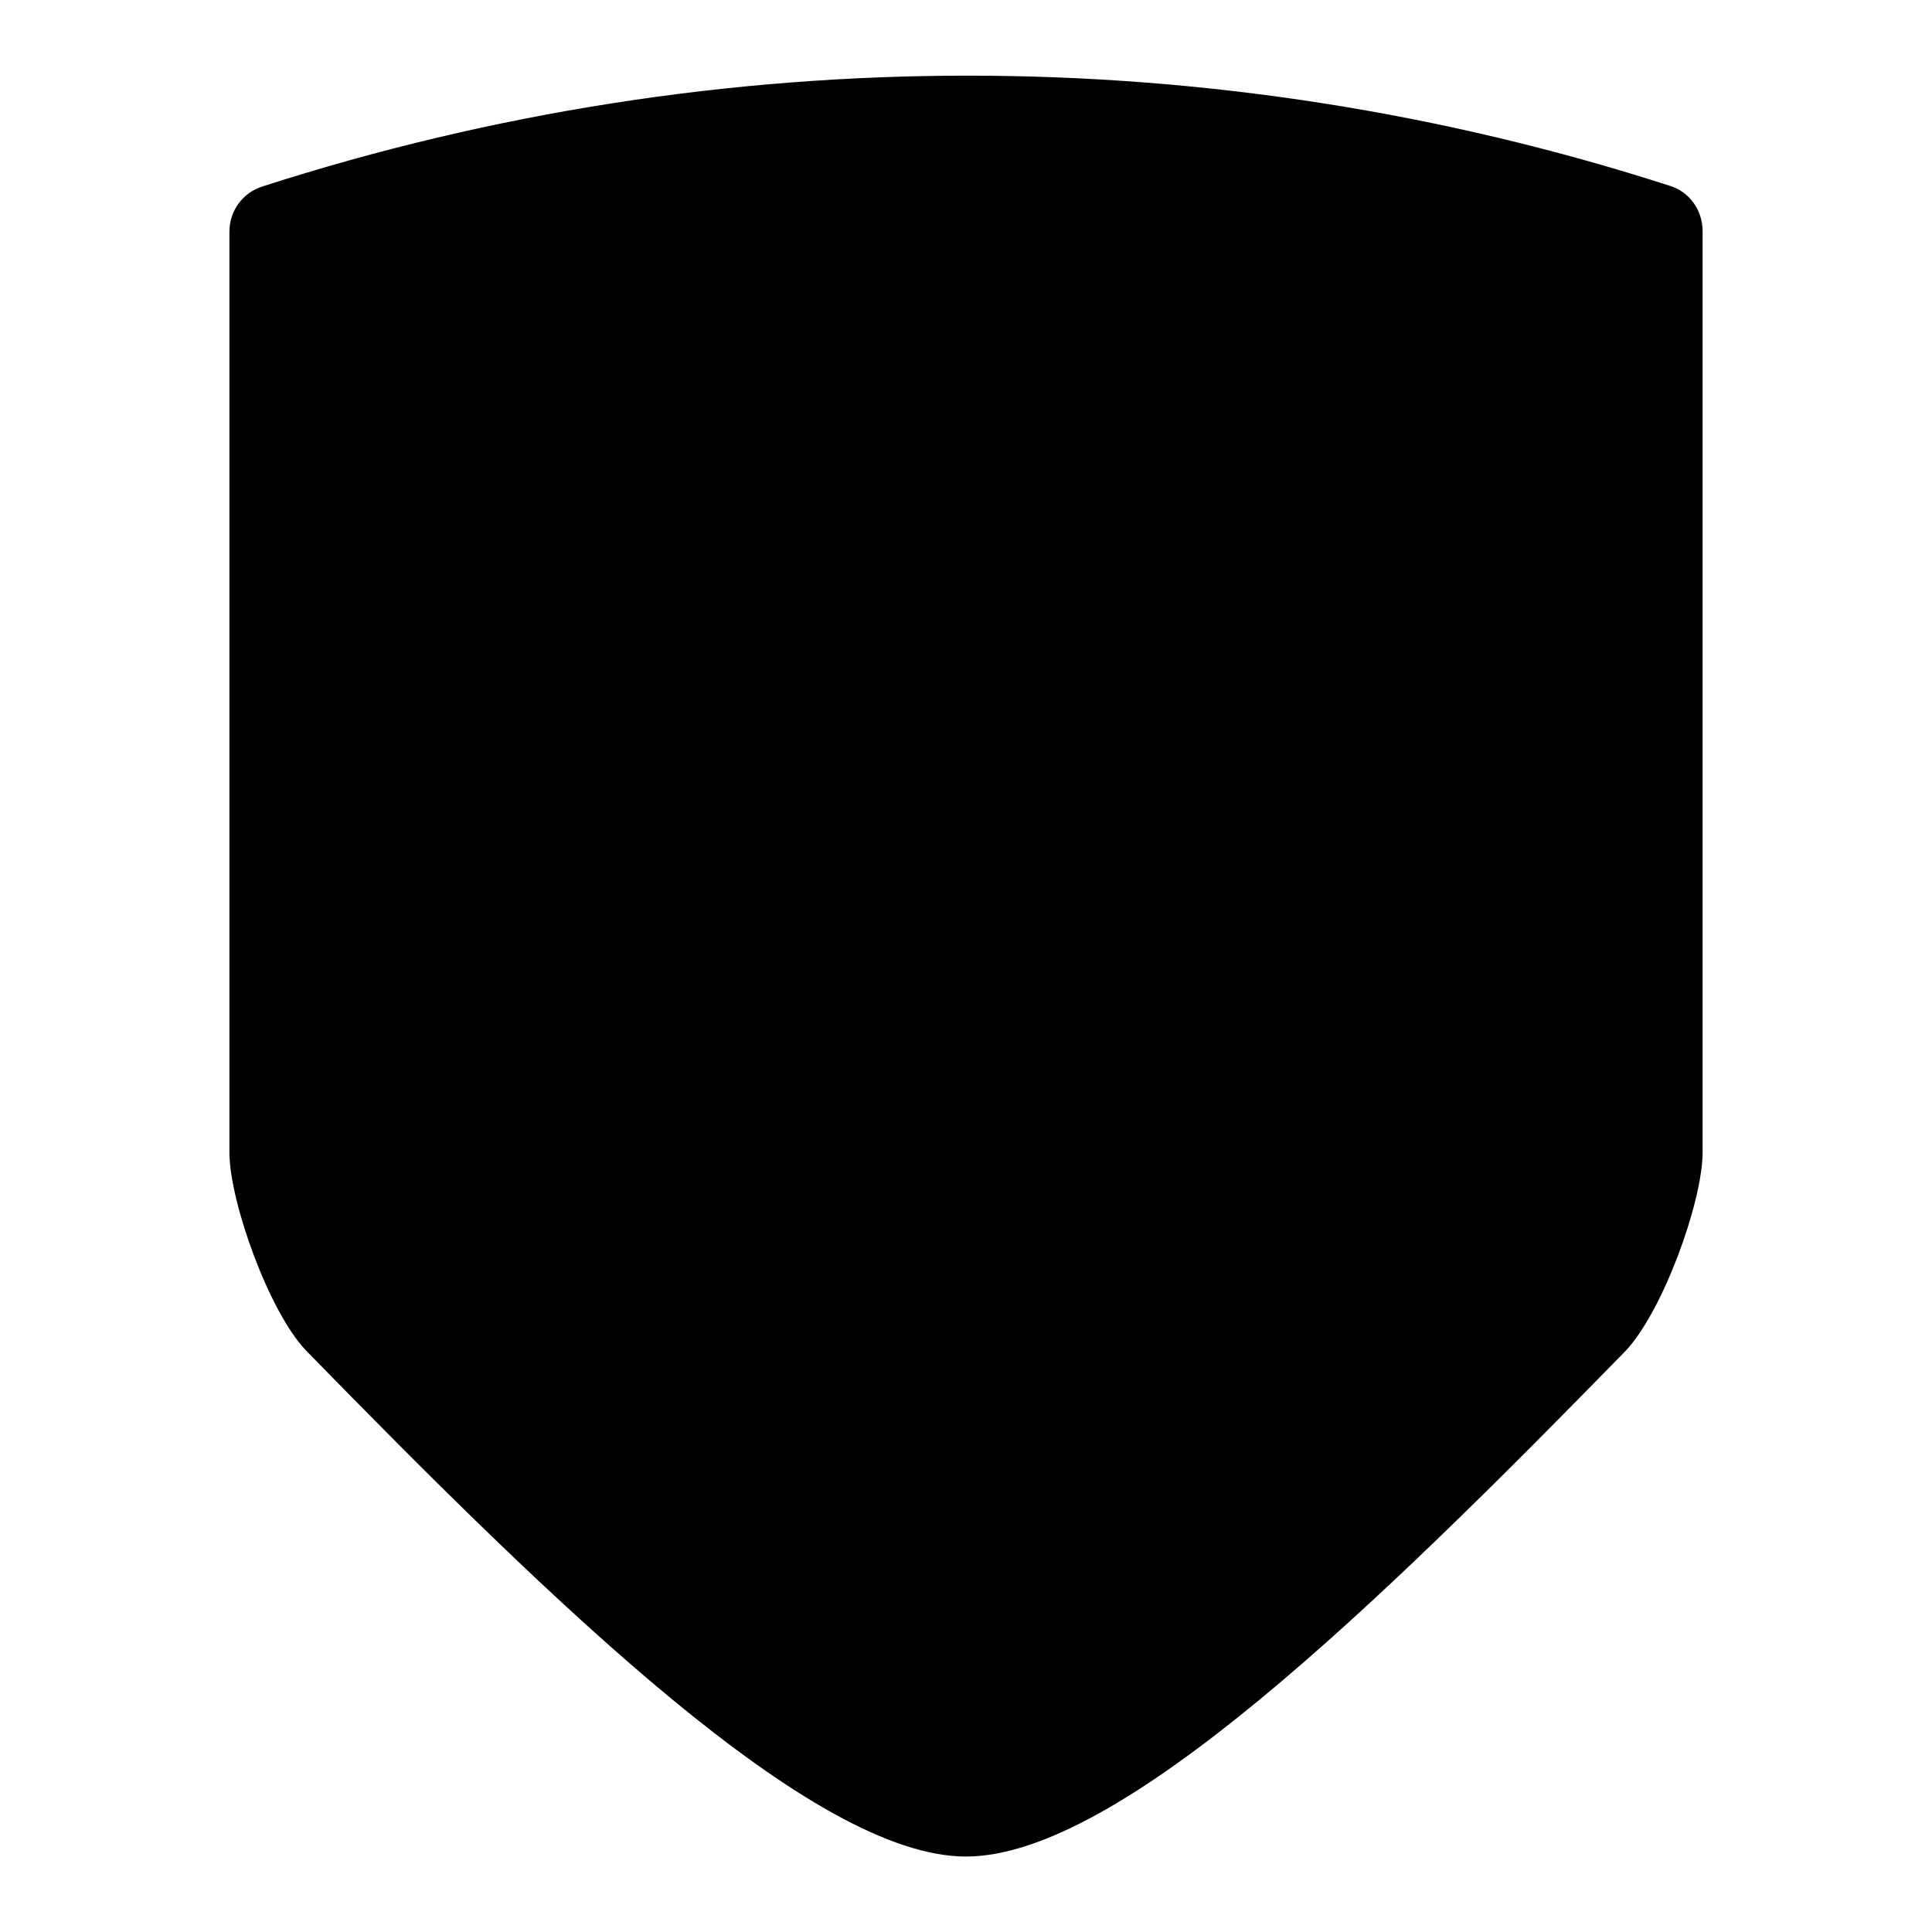 <?xml version="1.0" encoding="utf-8"?>
<!-- Svg Vector Icons : http://www.onlinewebfonts.com/icon -->
<!DOCTYPE svg PUBLIC "-//W3C//DTD SVG 1.1//EN" "http://www.w3.org/Graphics/SVG/1.1/DTD/svg11.dtd">
<svg version="1.1" xmlns="http://www.w3.org/2000/svg" xmlns:xlink="http://www.w3.org/1999/xlink" x="0px" y="0px" viewBox="0 0 256 256" enable-background="new 0 0 256 256" xml:space="preserve">
<g><g><path fill="#000000" d="M128,246c-20.3,0-54.4-33.2-87.5-67.1c-4.9-5.2-10-19.5-10.1-26V30.7c0-2.8,1.8-5.2,4.4-6C95.6,5.1,161,5.2,221.2,24.6c2.7,0.8,4.4,3.3,4.4,6v122.3c-0.1,6.6-5.3,20.9-10.2,26.1C182.2,213,148.3,246,128,246L128,246z"/><path fill="#000000" d="M184.7,127.8c0,1.7-1.4,3.1-3.1,3.1l-107.3,0.4c-1.7,0-3.1-1.4-3.1-3.1c0-1.7,1.4-3.1,3.1-3.1l107.3-0.5C183.3,124.7,184.7,126,184.7,127.8L184.7,127.8z"/><path fill="#000000" d="M128.2,184.8c-1.7,0-3.1-1.4-3.1-3.1l-0.4-107.3c0-1.7,1.4-3.1,3.1-3.1c1.7,0,3.1,1.4,3.1,3.1l0.4,107.3C131.3,183.4,130,184.8,128.2,184.8L128.2,184.8z"/></g></g>
</svg>